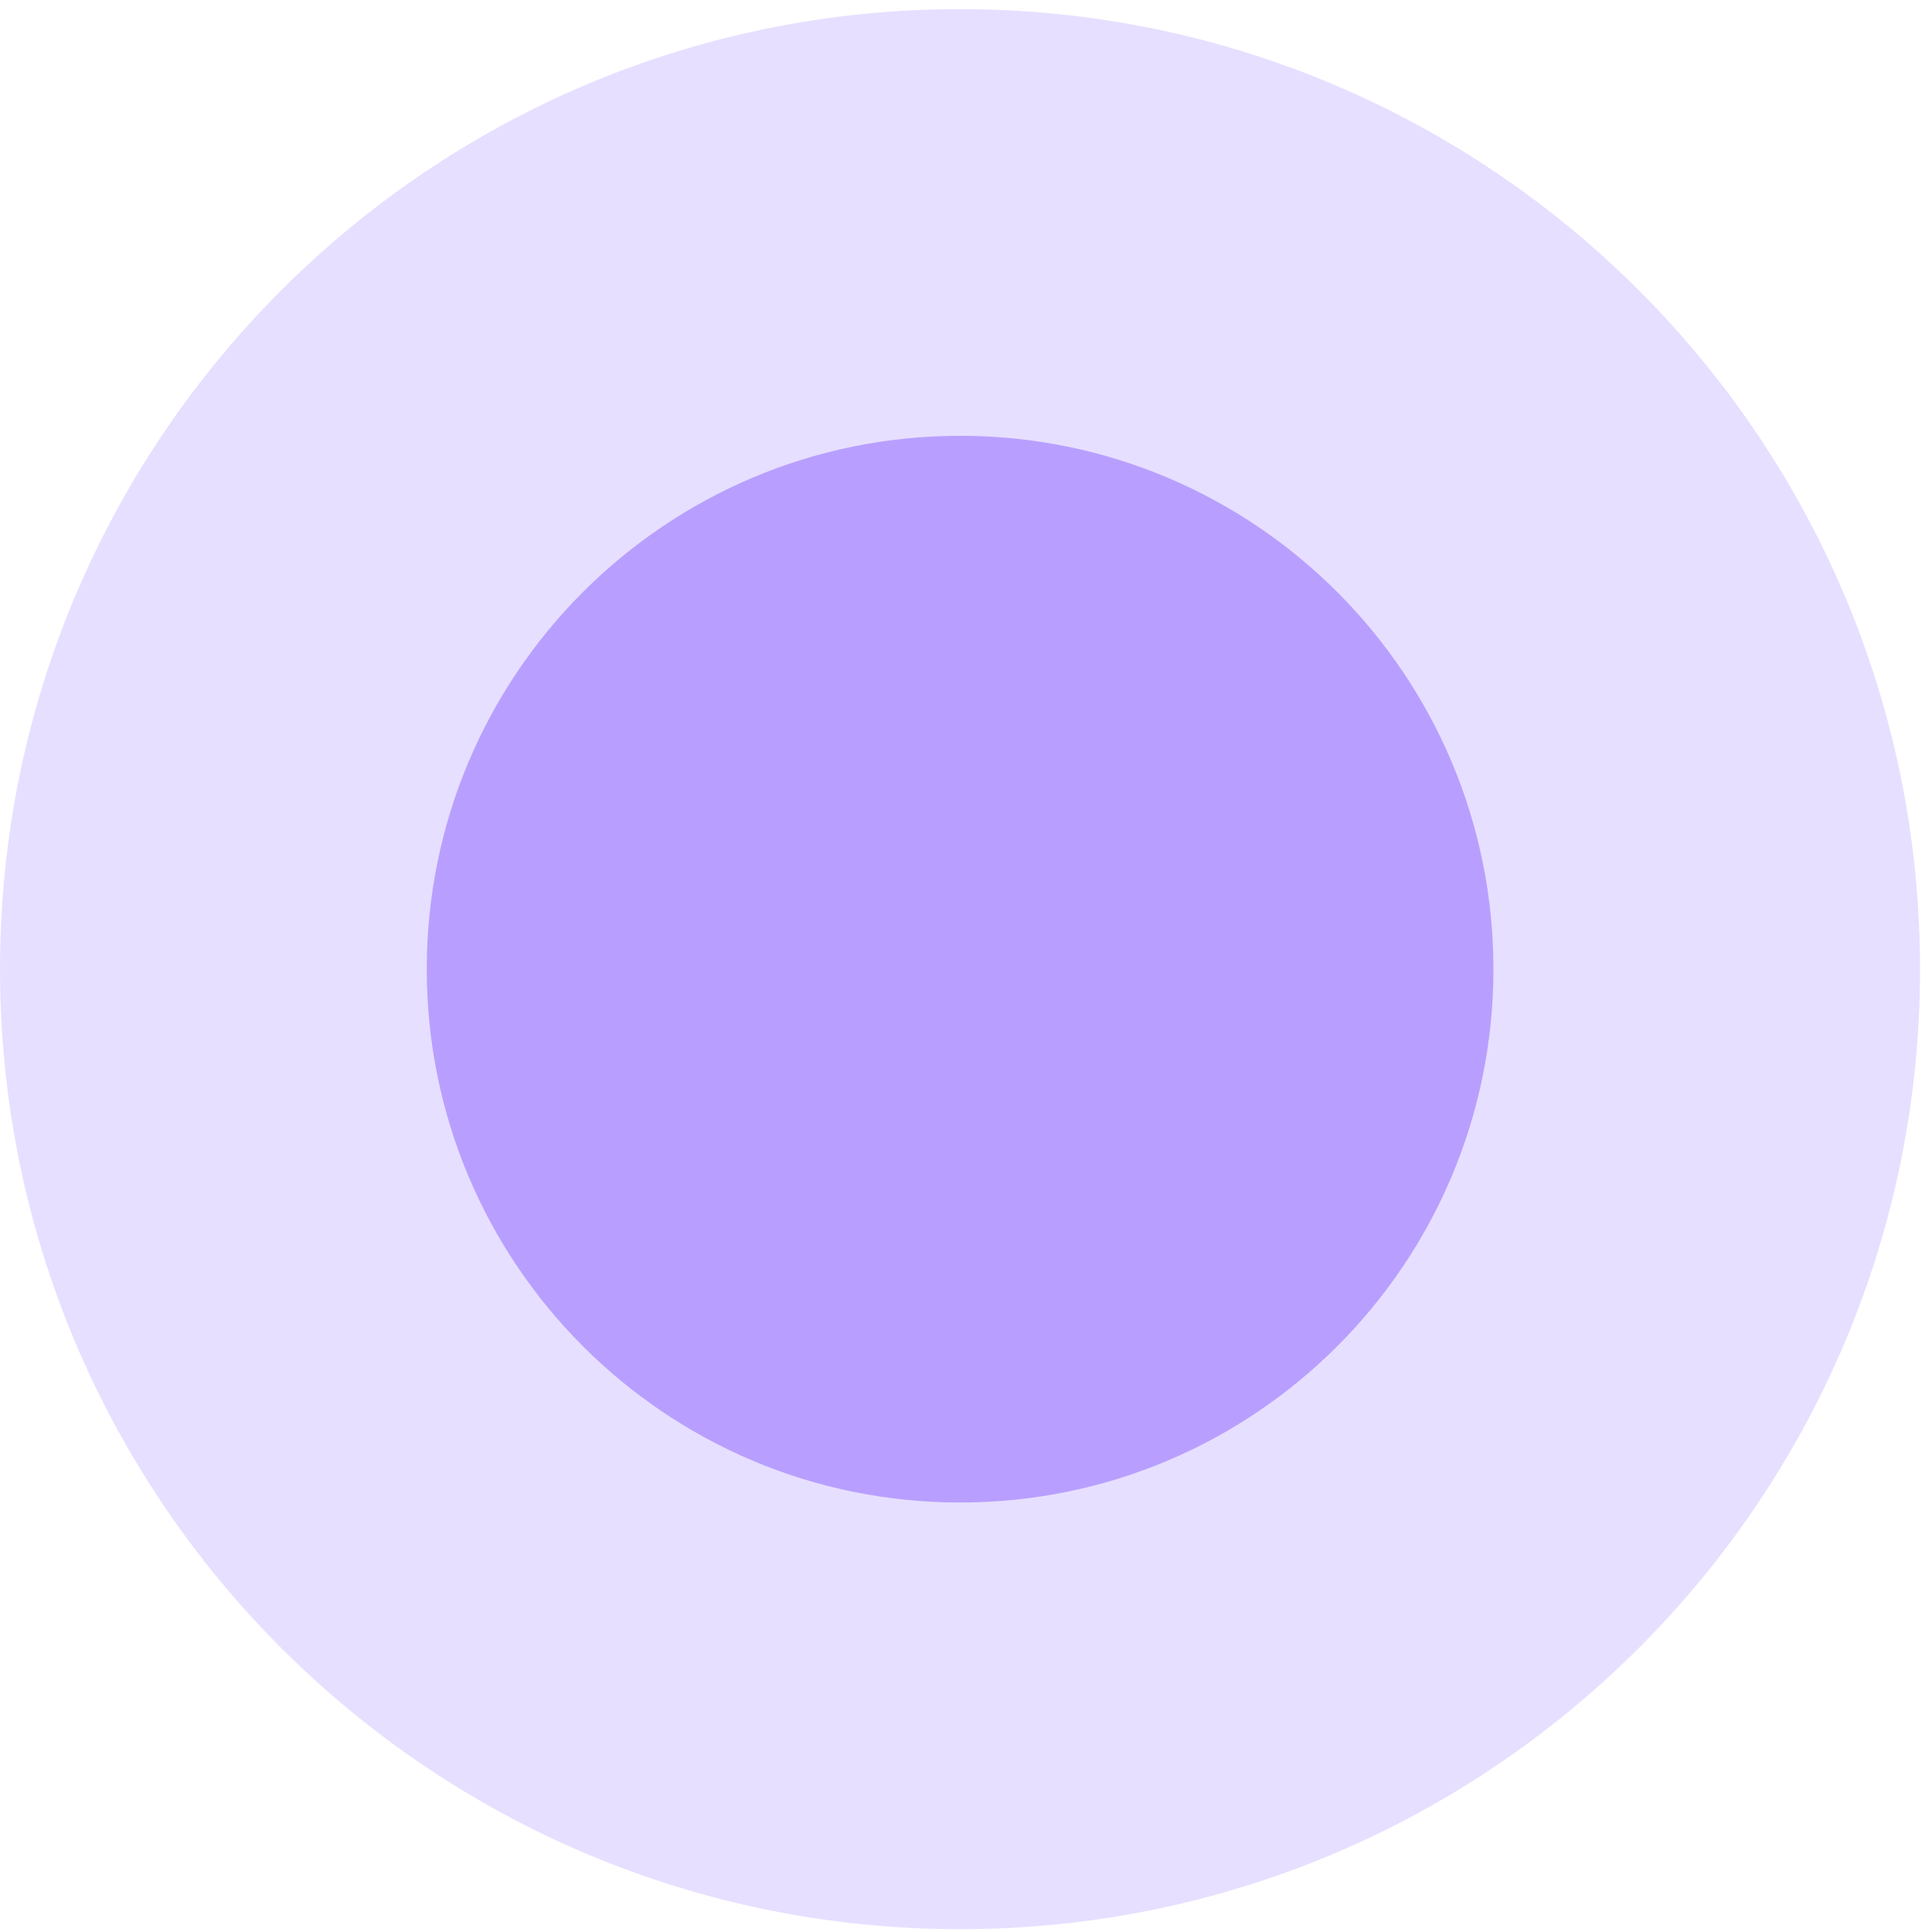 <?xml version="1.0" encoding="UTF-8"?> <svg xmlns="http://www.w3.org/2000/svg" width="44" height="44" viewBox="0 0 44 44" fill="none"><path d="M21.864 43.936C33.939 43.936 43.728 34.147 43.728 22.072C43.728 9.997 33.939 0.208 21.864 0.208C9.789 0.208 0 9.997 0 22.072C0 34.147 9.789 43.936 21.864 43.936Z" fill="#E7DFFF"></path><path d="M21.866 34.219C28.574 34.219 34.012 28.78 34.012 22.072C34.012 15.364 28.574 9.925 21.866 9.925C15.157 9.925 9.719 15.364 9.719 22.072C9.719 28.78 15.157 34.219 21.866 34.219Z" fill="#B89FFF"></path></svg> 